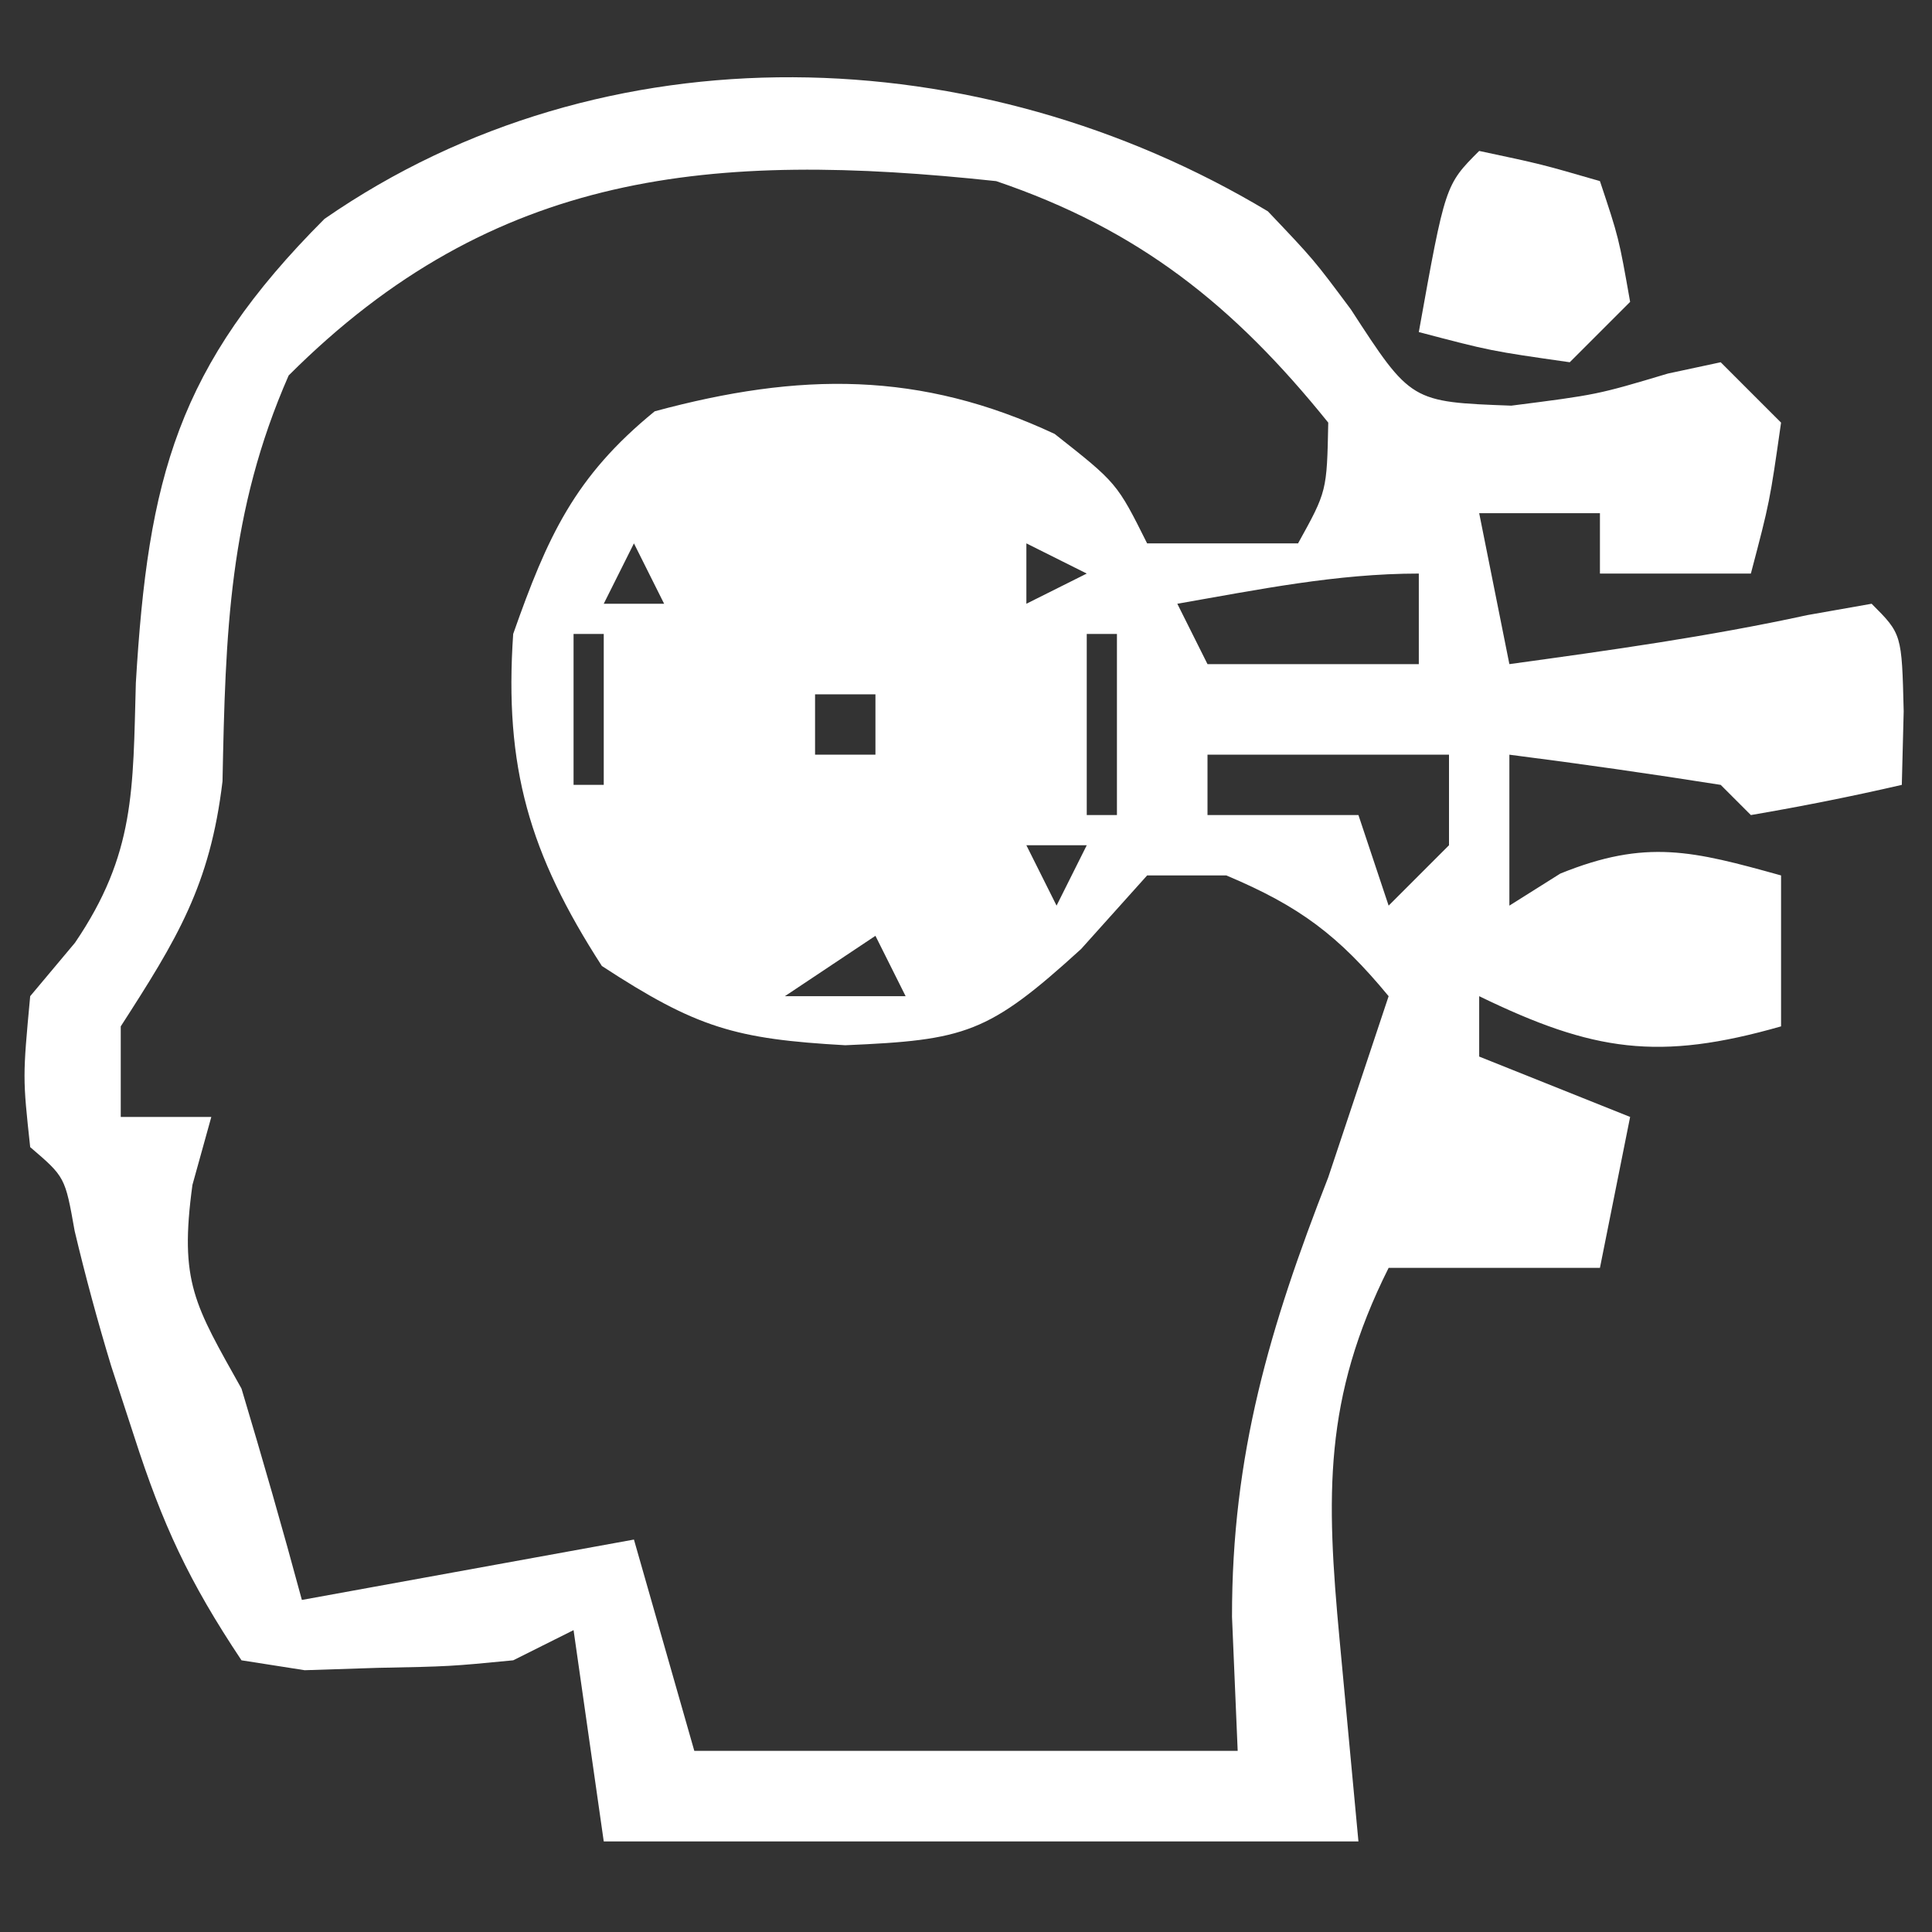 <?xml version="1.0" encoding="UTF-8"?>
<svg version="1.1" xmlns="http://www.w3.org/2000/svg" width="64" height="64">
<rect width="100%" height="100%" fill="#333333" stroke="none"/>
<path d="M0 0 C1.523 1.602 1.523 1.602 2.75 3.25 C4.74 6.315 4.74 6.315 8.062 6.438 C10.908 6.075 10.908 6.075 13.25 5.375 C13.828 5.251 14.405 5.128 15 5 C15.66 5.66 16.32 6.32 17 7 C16.625 9.625 16.625 9.625 16 12 C14.35 12 12.7 12 11 12 C11 11.34 11 10.68 11 10 C9.68 10 8.36 10 7 10 C7.495 12.475 7.495 12.475 8 15 C11.319 14.544 14.6 14.087 17.875 13.375 C18.576 13.251 19.277 13.127 20 13 C21 14 21 14 21.062 16.562 C21.042 17.367 21.021 18.171 21 19 C19.344 19.382 17.675 19.714 16 20 C15.67 19.67 15.34 19.34 15 19 C12.672 18.632 10.338 18.298 8 18 C8 19.65 8 21.3 8 23 C8.557 22.649 9.114 22.299 9.688 21.938 C12.539 20.782 14.085 21.19 17 22 C17 23.65 17 25.3 17 27 C12.946 28.158 10.782 27.837 7 26 C7 26.66 7 27.32 7 28 C8.65 28.66 10.3 29.32 12 30 C11.67 31.65 11.34 33.3 11 35 C8.667 35 6.333 35 4 35 C1.838 39.316 1.93 42.552 2.375 47.312 C2.581 49.519 2.788 51.726 3 54 C-5.25 54 -13.5 54 -22 54 C-22.33 51.69 -22.66 49.38 -23 47 C-23.99 47.495 -23.99 47.495 -25 48 C-27.094 48.203 -27.094 48.203 -29.5 48.25 C-30.294 48.276 -31.088 48.302 -31.906 48.328 C-32.597 48.22 -33.288 48.112 -34 48 C-35.749 45.377 -36.615 43.505 -37.562 40.562 C-37.936 39.42 -37.936 39.42 -38.316 38.254 C-38.765 36.775 -39.17 35.281 -39.527 33.777 C-39.844 31.989 -39.844 31.989 -41 31 C-41.25 28.688 -41.25 28.688 -41 26 C-40.265 25.124 -40.265 25.124 -39.516 24.23 C-37.515 21.286 -37.599 19.158 -37.5 15.625 C-37.098 8.847 -36.134 5.134 -31.25 0.25 C-21.959 -6.182 -9.573 -5.744 0 0 Z M-32.438 5.438 C-34.423 9.964 -34.531 13.971 -34.629 18.879 C-35.039 22.331 -36.141 24.115 -38 27 C-38 27.99 -38 28.98 -38 30 C-37.01 30 -36.02 30 -35 30 C-35.206 30.742 -35.413 31.485 -35.625 32.25 C-36.066 35.48 -35.554 36.22 -34 39 C-33.303 41.324 -32.631 43.657 -32 46 C-28.37 45.34 -24.74 44.68 -21 44 C-20.34 46.31 -19.68 48.62 -19 51 C-13.06 51 -7.12 51 -1 51 C-1.062 49.536 -1.124 48.071 -1.188 46.562 C-1.195 41.186 0.062 36.962 2 32 C2.392 30.824 2.784 29.649 3.188 28.438 C3.456 27.633 3.724 26.829 4 26 C2.336 23.985 1.052 23.022 -1.375 22 C-2.241 22 -3.107 22 -4 22 C-4.722 22.804 -5.444 23.609 -6.188 24.438 C-9.267 27.243 -10.017 27.454 -14 27.625 C-17.64 27.419 -18.916 27.055 -22.062 25 C-24.464 21.281 -25.302 18.415 -25 14 C-23.866 10.778 -22.966 8.787 -20.312 6.625 C-15.504 5.325 -11.521 5.288 -7.062 7.375 C-5 9 -5 9 -4 11 C-2.35 11 -0.7 11 1 11 C1.955 9.275 1.955 9.275 2 7 C-1.131 3.11 -4.281 0.601 -9 -1 C-18.398 -2.006 -25.625 -1.375 -32.438 5.438 Z M-21 11 C-21.33 11.66 -21.66 12.32 -22 13 C-21.34 13 -20.68 13 -20 13 C-20.33 12.34 -20.66 11.68 -21 11 Z M-8 11 C-8 11.66 -8 12.32 -8 13 C-7.34 12.67 -6.68 12.34 -6 12 C-6.66 11.67 -7.32 11.34 -8 11 Z M-3 13 C-2.67 13.66 -2.34 14.32 -2 15 C0.31 15 2.62 15 5 15 C5 14.01 5 13.02 5 12 C2.272 12 -0.317 12.533 -3 13 Z M-23 14 C-23 15.65 -23 17.3 -23 19 C-22.67 19 -22.34 19 -22 19 C-22 17.35 -22 15.7 -22 14 C-22.33 14 -22.66 14 -23 14 Z M-6 14 C-6 15.98 -6 17.96 -6 20 C-5.67 20 -5.34 20 -5 20 C-5 18.02 -5 16.04 -5 14 C-5.33 14 -5.66 14 -6 14 Z M-15 16 C-15 16.66 -15 17.32 -15 18 C-14.34 18 -13.68 18 -13 18 C-13 17.34 -13 16.68 -13 16 C-13.66 16 -14.32 16 -15 16 Z M-2 18 C-2 18.66 -2 19.32 -2 20 C-0.35 20 1.3 20 3 20 C3.33 20.99 3.66 21.98 4 23 C4.66 22.34 5.32 21.68 6 21 C6 20.01 6 19.02 6 18 C3.36 18 0.72 18 -2 18 Z M-21 21 C-20 23 -20 23 -20 23 Z M-8 21 C-7.67 21.66 -7.34 22.32 -7 23 C-6.67 22.34 -6.34 21.68 -6 21 C-6.66 21 -7.32 21 -8 21 Z M-13 24 C-13.99 24.66 -14.98 25.32 -16 26 C-14.68 26 -13.36 26 -12 26 C-12.33 25.34 -12.66 24.68 -13 24 Z " fill="#fff" transform="translate(42,7)"/>
<path d="M0 0 C2.062 0.438 2.062 0.438 4 1 C4.625 2.875 4.625 2.875 5 5 C4.34 5.66 3.68 6.32 3 7 C0.375 6.625 0.375 6.625 -2 6 C-1.125 1.125 -1.125 1.125 0 0 Z " fill="#fff" transform="translate(49,5)"/>
</svg>
